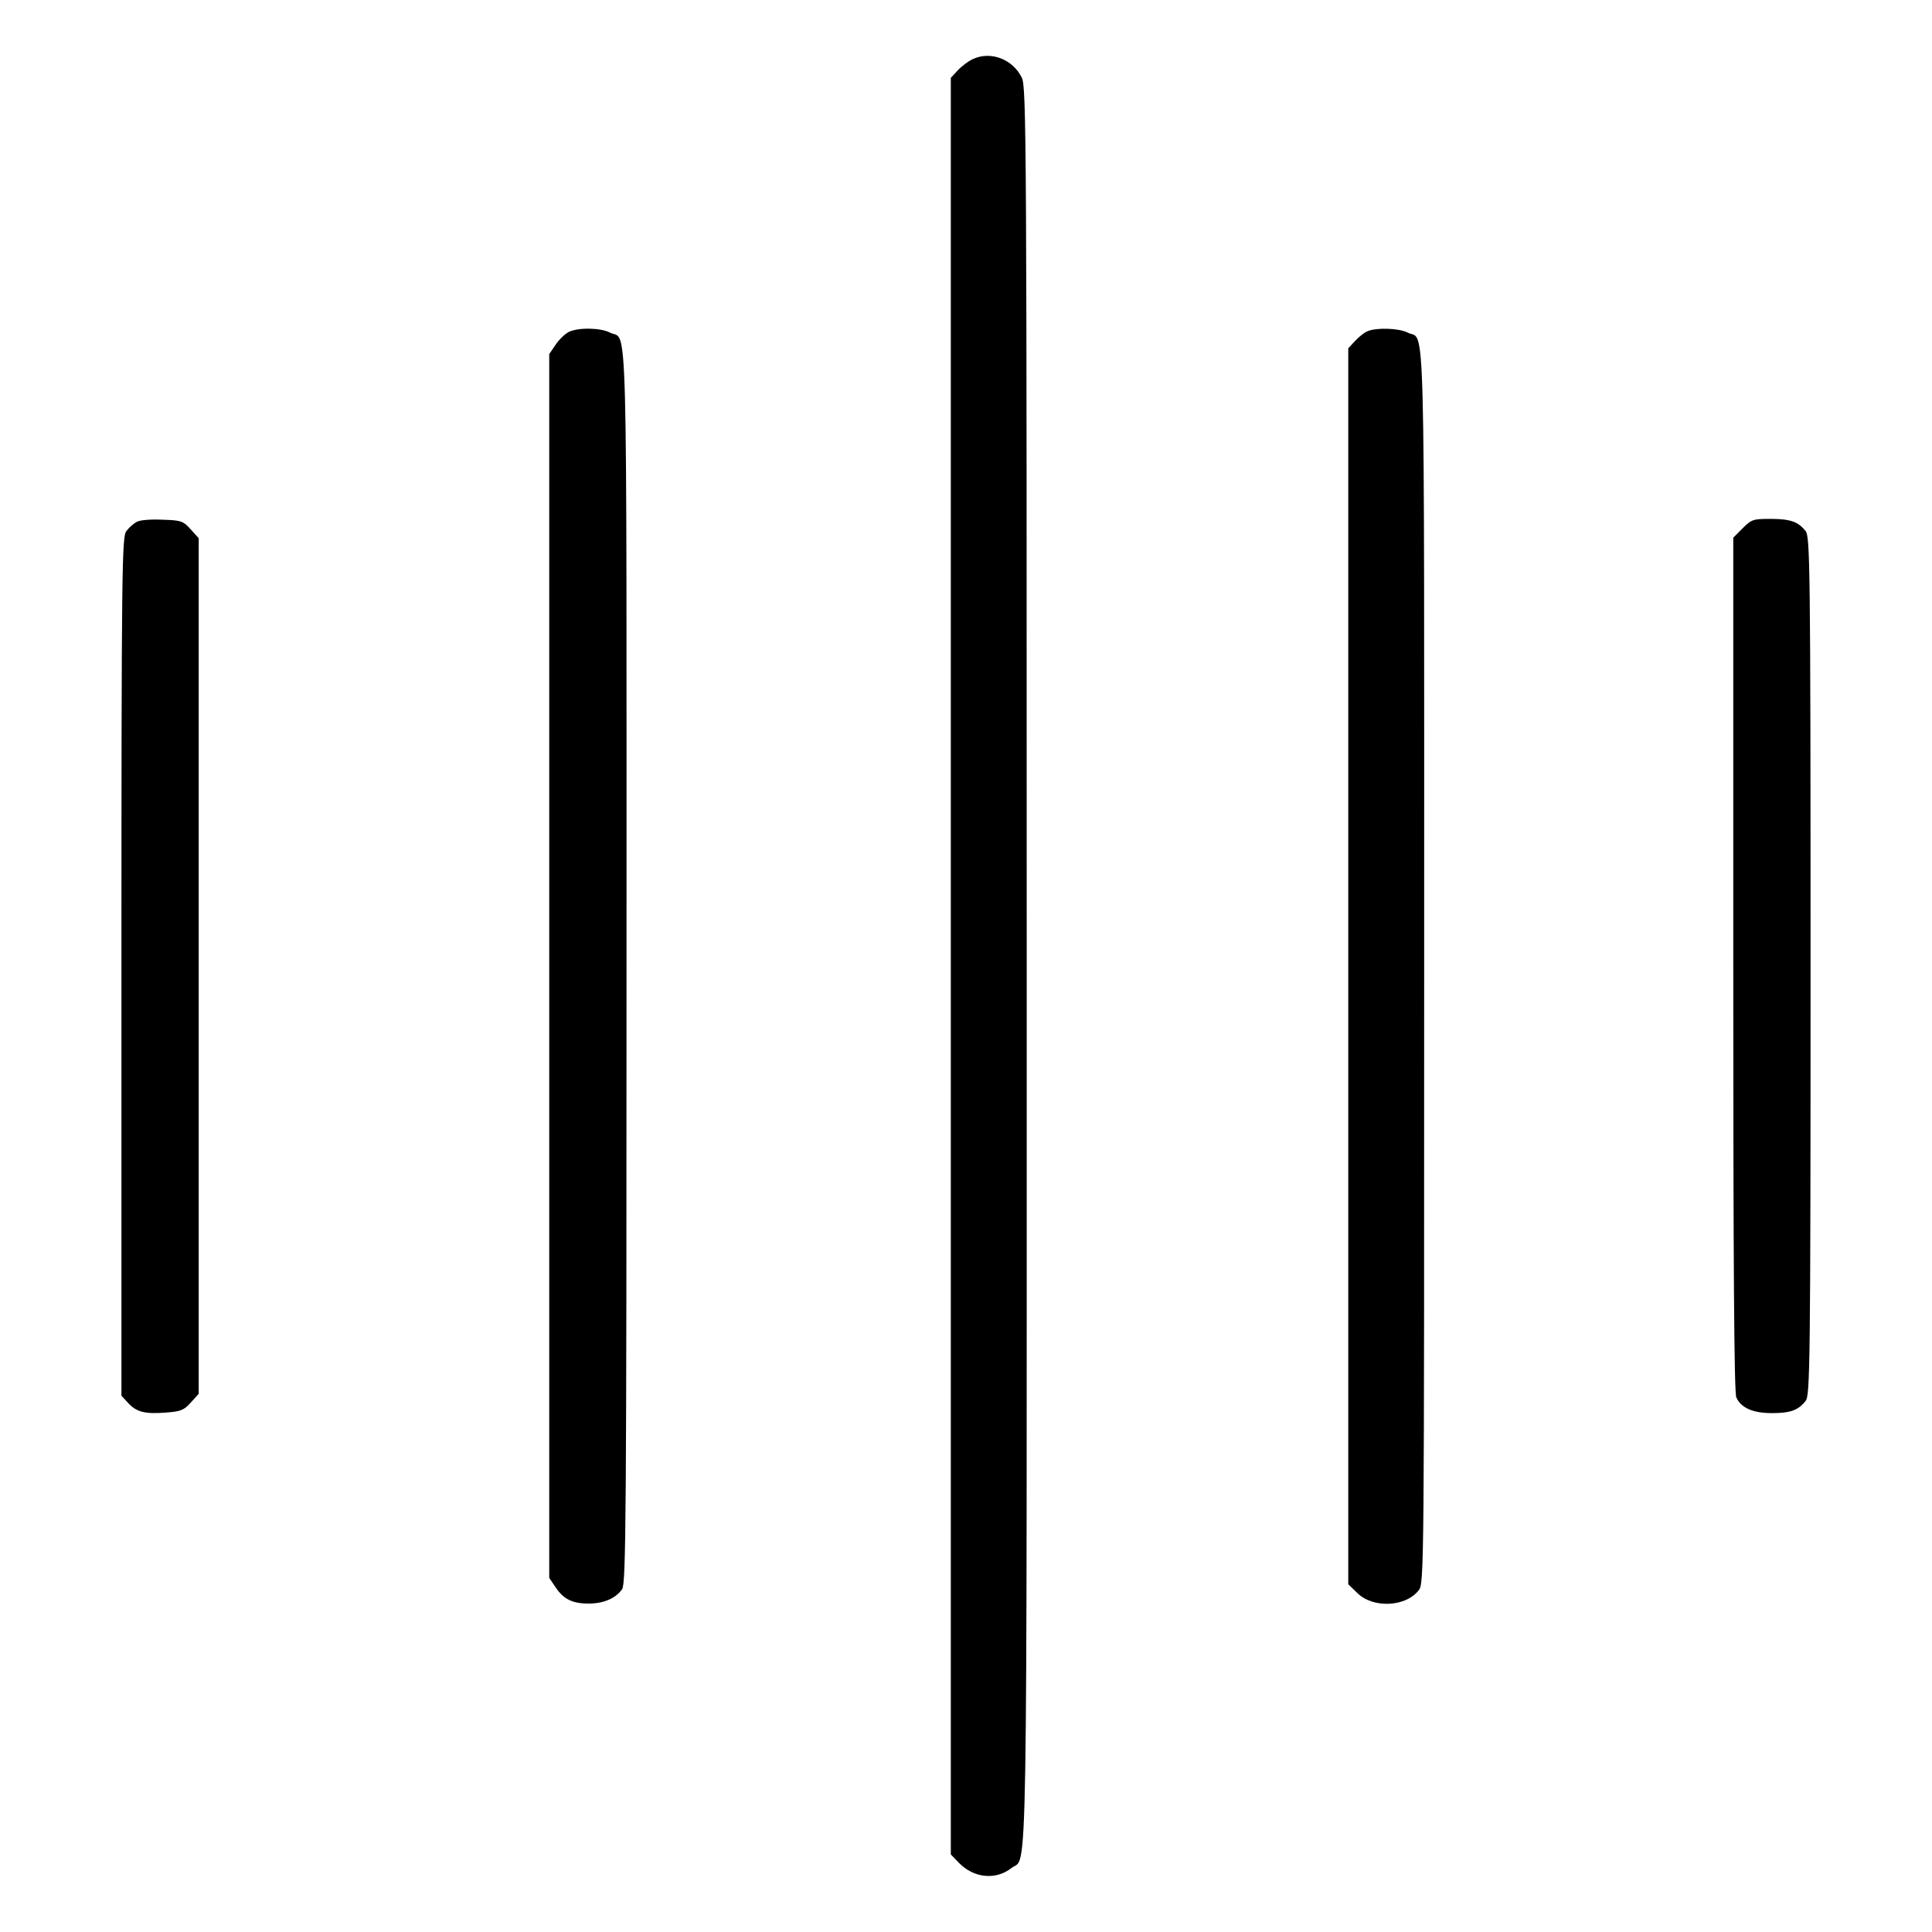 <?xml version="1.0" standalone="no"?>
<!DOCTYPE svg PUBLIC "-//W3C//DTD SVG 20010904//EN"
 "http://www.w3.org/TR/2001/REC-SVG-20010904/DTD/svg10.dtd">
<svg version="1.0" xmlns="http://www.w3.org/2000/svg"
 width="700pt" height="700pt" viewBox="0 0 700 700"
 preserveAspectRatio="xMidYMid meet">
<g transform="translate(0,700) scale(0.1,-0.1)"
fill="#000000" stroke="none">
<path d="M3525 6786 c-16 -7 -41 -26 -55 -41 l-25 -27 0 -3218 0 -3219 29 -30
c54 -56 134 -64 191 -19 59 46 55 -189 55 3270 0 3011 -1 3185 -18 3217 -33
67 -113 97 -177 67z"/>
<path d="M2060 5797 c-13 -7 -35 -28 -47 -46 l-23 -34 0 -2217 0 -2217 23 -34
c29 -43 60 -59 120 -59 54 0 98 19 121 52 14 20 16 248 16 2258 0 2462 5 2261
-60 2295 -35 18 -116 19 -150 2z"/>
<path d="M4955 5800 c-11 -4 -31 -20 -45 -35 l-25 -27 0 -2239 0 -2239 32 -31
c56 -57 176 -52 223 9 20 24 20 53 20 2261 0 2463 5 2262 -60 2296 -31 16
-112 19 -145 5z"/>
<path d="M495 5109 c-11 -6 -28 -21 -37 -33 -16 -20 -18 -118 -18 -1577 l0
-1556 24 -26 c30 -33 61 -41 138 -35 53 4 65 9 89 36 l29 32 0 1550 0 1550
-29 32 c-27 30 -34 33 -102 35 -43 2 -82 -1 -94 -8z"/>
<path d="M6314 5086 l-34 -34 0 -1546 c0 -1089 3 -1552 11 -1569 17 -38 60
-57 129 -57 66 0 95 10 122 44 16 20 18 118 18 1576 0 1458 -2 1556 -18 1576
-27 34 -56 44 -127 44 -63 0 -69 -2 -101 -34z"/>
</g>
</svg>
